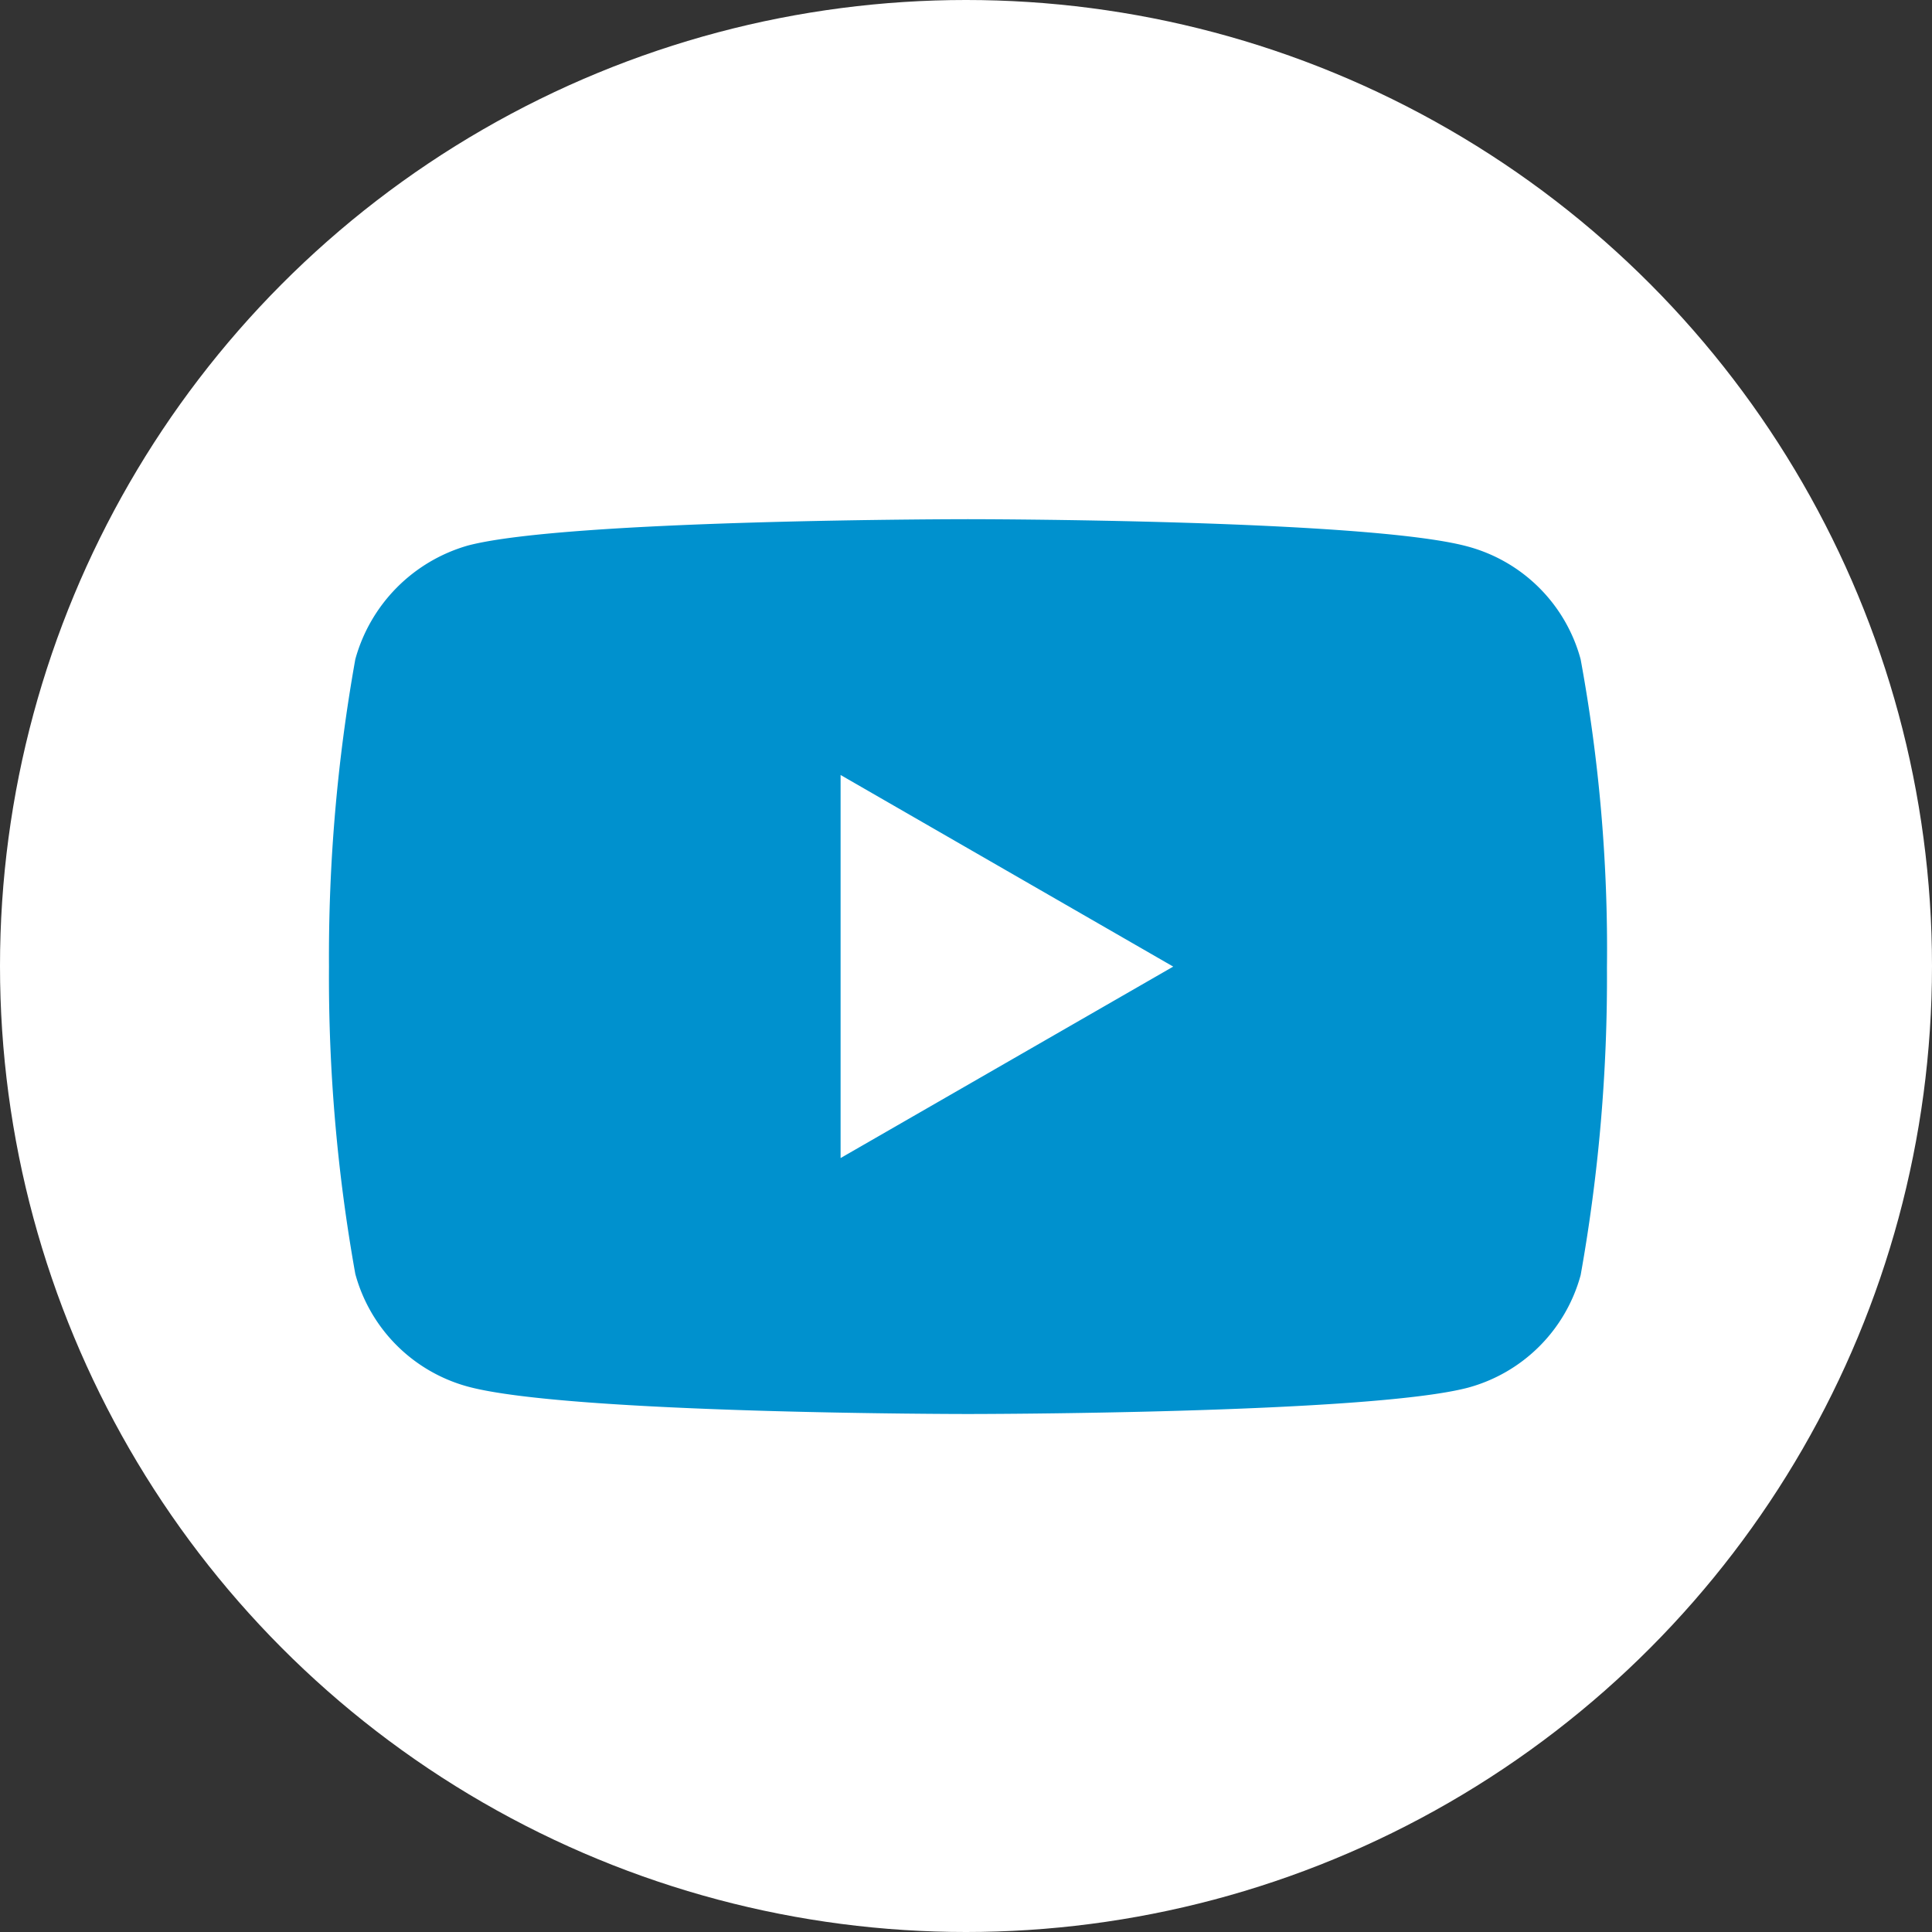 <svg xmlns="http://www.w3.org/2000/svg" width="38.73" height="38.73" viewBox="0 0 38.73 38.73"><rect x="0" y="0" width="38.73" height="38.73" fill="#333333" stroke="none"/><g transform="translate(-143.179 -7.964)"><circle cx="19.365" cy="19.365" transform="translate(143.179 7.964)" fill="#fff" r="19.365"/><path d="M174.865 21.179a3.209 3.209 0 00-2.258-2.258c-2-.549-10.024-.549-10.024-.549s-8.019 0-10.024.528a3.275 3.275 0 00-2.257 2.279 33.819 33.819 0 00-.528 6.162 33.7 33.7 0 00.528 6.162 3.21 3.21 0 002.258 2.258c2.026.549 10.024.549 10.024.549s8.019 0 10.024-.528a3.21 3.21 0 002.258-2.258 33.83 33.83 0 00.527-6.162 32.1 32.1 0 00-.528-6.183zm-14.835 10V23.5l6.668 3.841zm0 0" fill="#0091ce"/></g></svg>